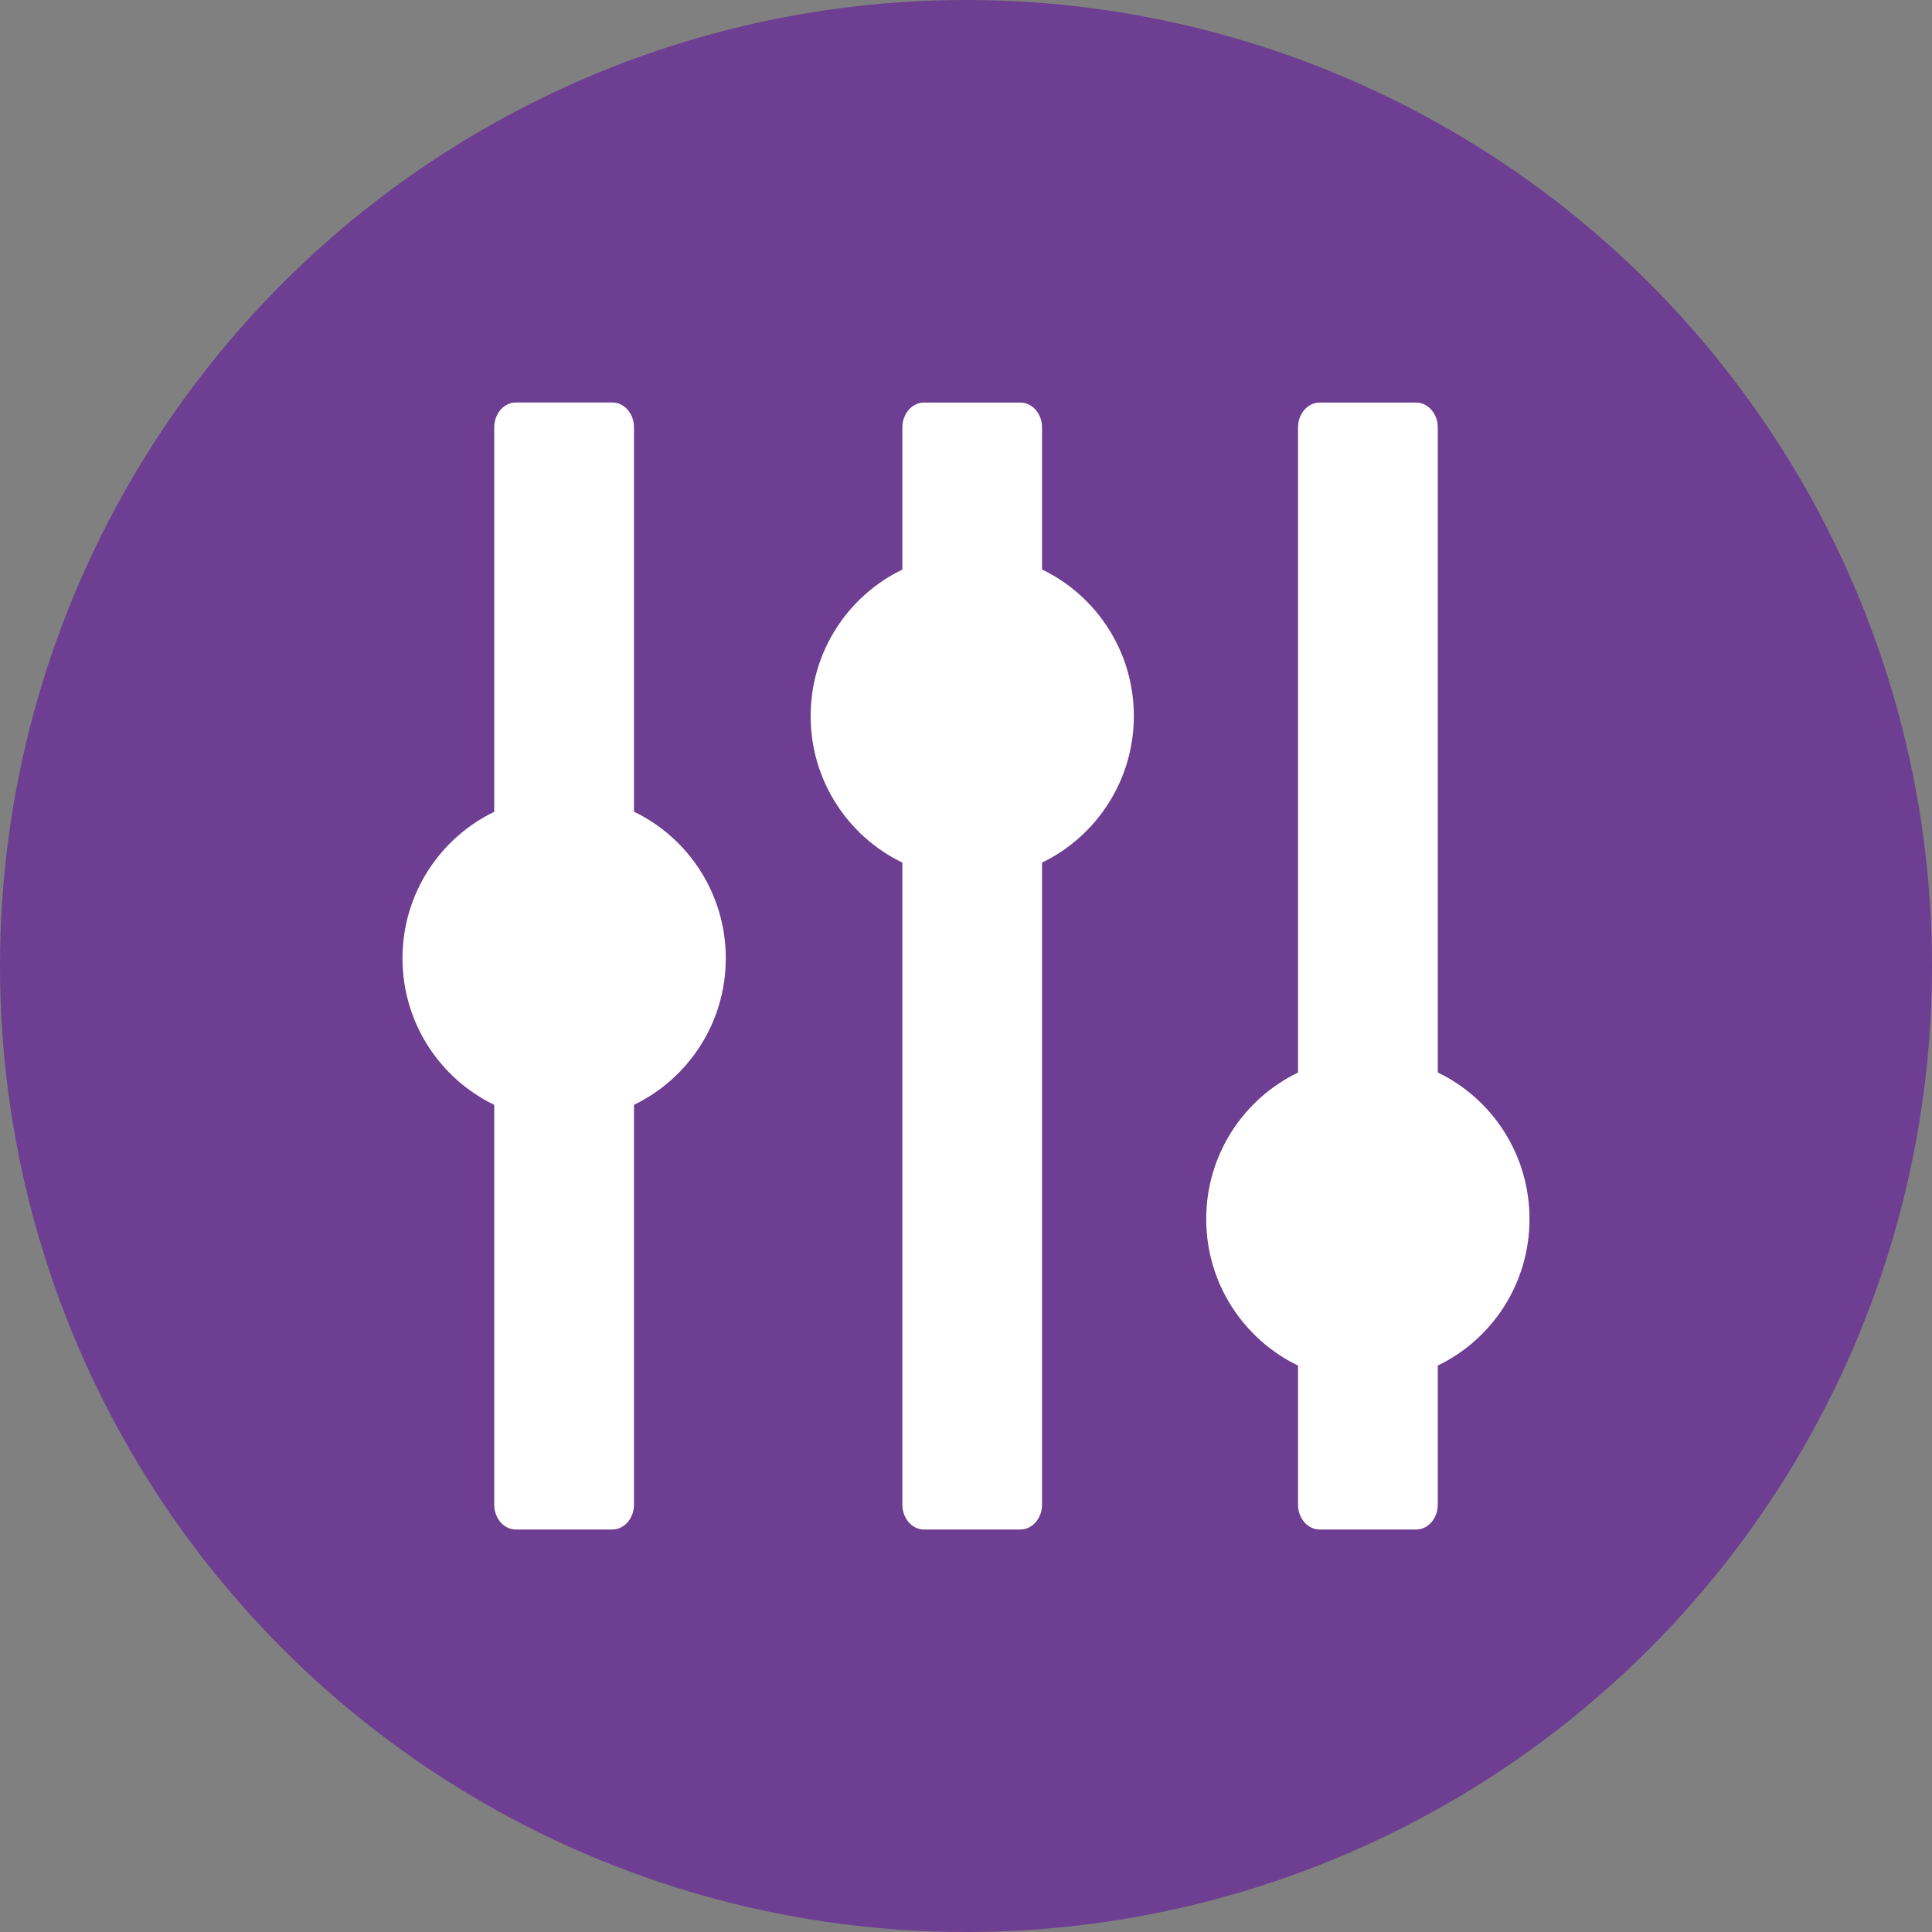 <?xml version="1.0" encoding="UTF-8"?> <svg xmlns="http://www.w3.org/2000/svg" width="48" height="48" viewBox="0 0 48 48" fill="none"><rect x="0" y="0" width="48" height="48" fill="#808080" stroke="none"/> <circle cx="24" cy="24" r="24" fill="#6D3E91"></circle> <path fill-rule="evenodd" clip-rule="evenodd" d="M12.814 10L15.216 10C15.51 10 15.751 10.277 15.751 10.616L15.751 20.166C17.1 20.817 18.032 22.203 18.032 23.809C18.032 25.412 17.1 26.798 15.751 27.449L15.751 37.384C15.751 37.721 15.51 38 15.216 38L12.814 38C12.52 38 12.279 37.723 12.279 37.384L12.279 27.449C10.93 26.798 10 25.412 10 23.809C10 22.205 10.932 20.819 12.279 20.169L12.279 10.618C12.279 10.277 12.52 10 12.814 10ZM35.721 26.645C37.07 27.295 38 28.681 38 30.287C38 31.89 37.07 33.276 35.721 33.927L35.721 37.384C35.721 37.723 35.48 38 35.186 38L32.784 38C32.49 38 32.249 37.723 32.249 37.384L32.249 33.927C30.9 33.276 29.968 31.89 29.968 30.287C29.968 28.683 30.9 27.298 32.249 26.647L32.249 10.618C32.249 10.28 32.49 10.002 32.784 10.002L35.186 10.002C35.48 10.002 35.721 10.282 35.721 10.618L35.721 26.645ZM25.889 14.149C27.238 14.799 28.17 16.185 28.17 17.789C28.17 19.392 27.238 20.778 25.889 21.431L25.889 37.384C25.889 37.721 25.648 38 25.354 38L22.954 38C22.66 38 22.419 37.723 22.419 37.384L22.419 21.431C21.07 20.78 20.14 19.394 20.14 17.791C20.14 16.187 21.072 14.801 22.419 14.151L22.419 10.618C22.419 10.28 22.66 10.002 22.954 10.002L25.354 10.002C25.648 10.002 25.889 10.28 25.889 10.618L25.889 14.149Z" fill="white"></path> </svg> 